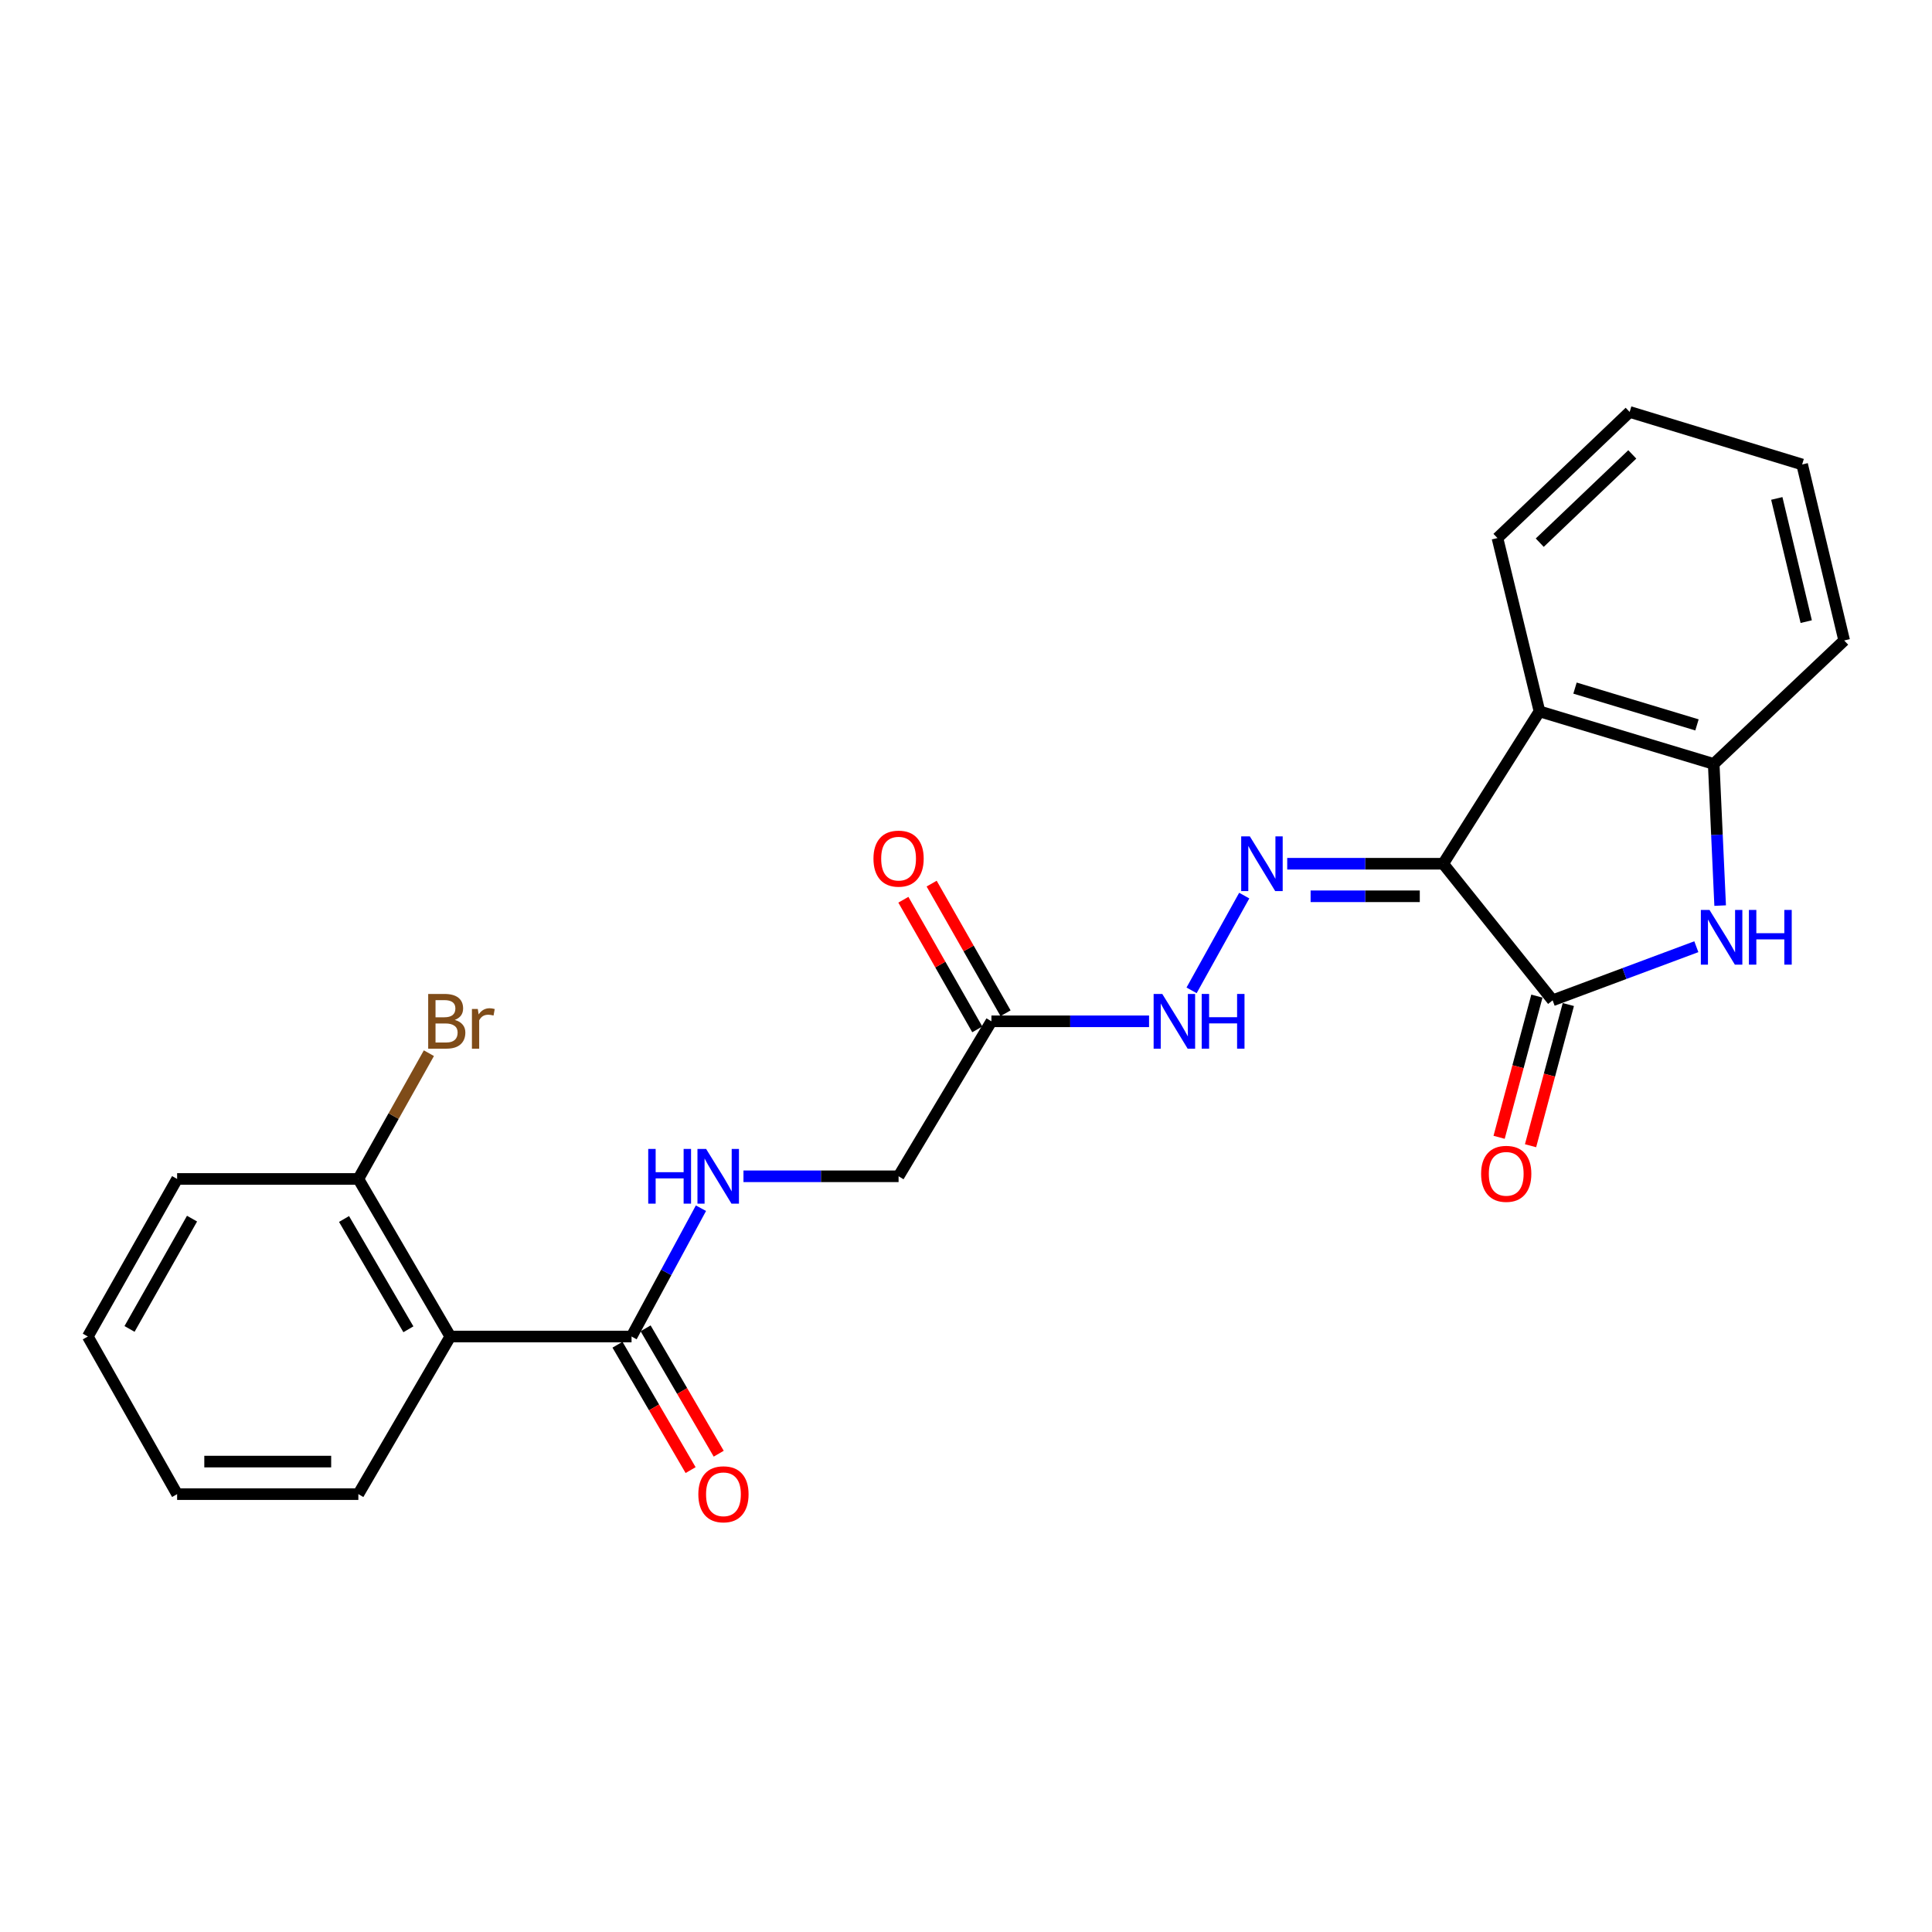 <?xml version='1.0' encoding='iso-8859-1'?>
<svg version='1.1' baseProfile='full'
              xmlns='http://www.w3.org/2000/svg'
                      xmlns:rdkit='http://www.rdkit.org/xml'
                      xmlns:xlink='http://www.w3.org/1999/xlink'
                  xml:space='preserve'
width='1000px' height='1000px' viewBox='0 0 1000 1000'>
<!-- END OF HEADER -->
<rect style='opacity:1.0;fill:#FFFFFF;stroke:none' width='1000' height='1000' x='0' y='0'> </rect>
<path class='bond-0' d='M 746.986,447.07 L 803.632,517.763' style='fill:none;fill-rule:evenodd;stroke:#000000;stroke-width:6px;stroke-linecap:butt;stroke-linejoin:miter;stroke-opacity:1' />
<path class='bond-2' d='M 746.986,447.07 L 796.829,368.207' style='fill:none;fill-rule:evenodd;stroke:#000000;stroke-width:6px;stroke-linecap:butt;stroke-linejoin:miter;stroke-opacity:1' />
<path class='bond-3' d='M 746.986,447.07 L 706.625,447.07' style='fill:none;fill-rule:evenodd;stroke:#000000;stroke-width:6px;stroke-linecap:butt;stroke-linejoin:miter;stroke-opacity:1' />
<path class='bond-3' d='M 706.625,447.07 L 666.263,447.07' style='fill:none;fill-rule:evenodd;stroke:#0000FF;stroke-width:6px;stroke-linecap:butt;stroke-linejoin:miter;stroke-opacity:1' />
<path class='bond-3' d='M 734.878,463.915 L 706.625,463.915' style='fill:none;fill-rule:evenodd;stroke:#000000;stroke-width:6px;stroke-linecap:butt;stroke-linejoin:miter;stroke-opacity:1' />
<path class='bond-3' d='M 706.625,463.915 L 678.371,463.915' style='fill:none;fill-rule:evenodd;stroke:#0000FF;stroke-width:6px;stroke-linecap:butt;stroke-linejoin:miter;stroke-opacity:1' />
<path class='bond-1' d='M 803.632,517.763 L 840.827,503.89' style='fill:none;fill-rule:evenodd;stroke:#000000;stroke-width:6px;stroke-linecap:butt;stroke-linejoin:miter;stroke-opacity:1' />
<path class='bond-1' d='M 840.827,503.89 L 878.022,490.016' style='fill:none;fill-rule:evenodd;stroke:#0000FF;stroke-width:6px;stroke-linecap:butt;stroke-linejoin:miter;stroke-opacity:1' />
<path class='bond-10' d='M 795.496,515.586 L 785.716,552.129' style='fill:none;fill-rule:evenodd;stroke:#000000;stroke-width:6px;stroke-linecap:butt;stroke-linejoin:miter;stroke-opacity:1' />
<path class='bond-10' d='M 785.716,552.129 L 775.936,588.672' style='fill:none;fill-rule:evenodd;stroke:#FF0000;stroke-width:6px;stroke-linecap:butt;stroke-linejoin:miter;stroke-opacity:1' />
<path class='bond-10' d='M 811.769,519.941 L 801.989,556.483' style='fill:none;fill-rule:evenodd;stroke:#000000;stroke-width:6px;stroke-linecap:butt;stroke-linejoin:miter;stroke-opacity:1' />
<path class='bond-10' d='M 801.989,556.483 L 792.209,593.026' style='fill:none;fill-rule:evenodd;stroke:#FF0000;stroke-width:6px;stroke-linecap:butt;stroke-linejoin:miter;stroke-opacity:1' />
<path class='bond-24' d='M 890.35,468.734 L 888.683,432.073' style='fill:none;fill-rule:evenodd;stroke:#0000FF;stroke-width:6px;stroke-linecap:butt;stroke-linejoin:miter;stroke-opacity:1' />
<path class='bond-24' d='M 888.683,432.073 L 887.015,395.412' style='fill:none;fill-rule:evenodd;stroke:#000000;stroke-width:6px;stroke-linecap:butt;stroke-linejoin:miter;stroke-opacity:1' />
<path class='bond-5' d='M 796.829,368.207 L 887.015,395.412' style='fill:none;fill-rule:evenodd;stroke:#000000;stroke-width:6px;stroke-linecap:butt;stroke-linejoin:miter;stroke-opacity:1' />
<path class='bond-5' d='M 815.222,356.16 L 878.352,375.204' style='fill:none;fill-rule:evenodd;stroke:#000000;stroke-width:6px;stroke-linecap:butt;stroke-linejoin:miter;stroke-opacity:1' />
<path class='bond-16' d='M 796.829,368.207 L 775.08,278.488' style='fill:none;fill-rule:evenodd;stroke:#000000;stroke-width:6px;stroke-linecap:butt;stroke-linejoin:miter;stroke-opacity:1' />
<path class='bond-8' d='M 644.013,463.563 L 616.758,512.607' style='fill:none;fill-rule:evenodd;stroke:#0000FF;stroke-width:6px;stroke-linecap:butt;stroke-linejoin:miter;stroke-opacity:1' />
<path class='bond-4' d='M 233.071,691.782 L 326.889,691.782' style='fill:none;fill-rule:evenodd;stroke:#000000;stroke-width:6px;stroke-linecap:butt;stroke-linejoin:miter;stroke-opacity:1' />
<path class='bond-11' d='M 233.071,691.782 L 185.484,610.224' style='fill:none;fill-rule:evenodd;stroke:#000000;stroke-width:6px;stroke-linecap:butt;stroke-linejoin:miter;stroke-opacity:1' />
<path class='bond-11' d='M 211.384,688.038 L 178.072,630.947' style='fill:none;fill-rule:evenodd;stroke:#000000;stroke-width:6px;stroke-linecap:butt;stroke-linejoin:miter;stroke-opacity:1' />
<path class='bond-17' d='M 233.071,691.782 L 185.484,773.359' style='fill:none;fill-rule:evenodd;stroke:#000000;stroke-width:6px;stroke-linecap:butt;stroke-linejoin:miter;stroke-opacity:1' />
<path class='bond-18' d='M 887.015,395.412 L 954.545,331.503' style='fill:none;fill-rule:evenodd;stroke:#000000;stroke-width:6px;stroke-linecap:butt;stroke-linejoin:miter;stroke-opacity:1' />
<path class='bond-6' d='M 326.889,691.782 L 344.85,658.574' style='fill:none;fill-rule:evenodd;stroke:#000000;stroke-width:6px;stroke-linecap:butt;stroke-linejoin:miter;stroke-opacity:1' />
<path class='bond-6' d='M 344.85,658.574 L 362.81,625.365' style='fill:none;fill-rule:evenodd;stroke:#0000FF;stroke-width:6px;stroke-linecap:butt;stroke-linejoin:miter;stroke-opacity:1' />
<path class='bond-12' d='M 319.613,696.025 L 338.534,728.473' style='fill:none;fill-rule:evenodd;stroke:#000000;stroke-width:6px;stroke-linecap:butt;stroke-linejoin:miter;stroke-opacity:1' />
<path class='bond-12' d='M 338.534,728.473 L 357.455,760.921' style='fill:none;fill-rule:evenodd;stroke:#FF0000;stroke-width:6px;stroke-linecap:butt;stroke-linejoin:miter;stroke-opacity:1' />
<path class='bond-12' d='M 334.165,687.539 L 353.086,719.987' style='fill:none;fill-rule:evenodd;stroke:#000000;stroke-width:6px;stroke-linecap:butt;stroke-linejoin:miter;stroke-opacity:1' />
<path class='bond-12' d='M 353.086,719.987 L 372.007,752.435' style='fill:none;fill-rule:evenodd;stroke:#FF0000;stroke-width:6px;stroke-linecap:butt;stroke-linejoin:miter;stroke-opacity:1' />
<path class='bond-7' d='M 513.158,528.628 L 553.953,528.628' style='fill:none;fill-rule:evenodd;stroke:#000000;stroke-width:6px;stroke-linecap:butt;stroke-linejoin:miter;stroke-opacity:1' />
<path class='bond-7' d='M 553.953,528.628 L 594.748,528.628' style='fill:none;fill-rule:evenodd;stroke:#0000FF;stroke-width:6px;stroke-linecap:butt;stroke-linejoin:miter;stroke-opacity:1' />
<path class='bond-13' d='M 520.475,524.456 L 501.346,490.908' style='fill:none;fill-rule:evenodd;stroke:#000000;stroke-width:6px;stroke-linecap:butt;stroke-linejoin:miter;stroke-opacity:1' />
<path class='bond-13' d='M 501.346,490.908 L 482.218,457.36' style='fill:none;fill-rule:evenodd;stroke:#FF0000;stroke-width:6px;stroke-linecap:butt;stroke-linejoin:miter;stroke-opacity:1' />
<path class='bond-13' d='M 505.841,532.8 L 486.713,499.252' style='fill:none;fill-rule:evenodd;stroke:#000000;stroke-width:6px;stroke-linecap:butt;stroke-linejoin:miter;stroke-opacity:1' />
<path class='bond-13' d='M 486.713,499.252 L 467.585,465.704' style='fill:none;fill-rule:evenodd;stroke:#FF0000;stroke-width:6px;stroke-linecap:butt;stroke-linejoin:miter;stroke-opacity:1' />
<path class='bond-14' d='M 513.158,528.628 L 465.103,608.848' style='fill:none;fill-rule:evenodd;stroke:#000000;stroke-width:6px;stroke-linecap:butt;stroke-linejoin:miter;stroke-opacity:1' />
<path class='bond-9' d='M 384.817,608.848 L 424.96,608.848' style='fill:none;fill-rule:evenodd;stroke:#0000FF;stroke-width:6px;stroke-linecap:butt;stroke-linejoin:miter;stroke-opacity:1' />
<path class='bond-9' d='M 424.96,608.848 L 465.103,608.848' style='fill:none;fill-rule:evenodd;stroke:#000000;stroke-width:6px;stroke-linecap:butt;stroke-linejoin:miter;stroke-opacity:1' />
<path class='bond-15' d='M 185.484,610.224 L 203.738,577.675' style='fill:none;fill-rule:evenodd;stroke:#000000;stroke-width:6px;stroke-linecap:butt;stroke-linejoin:miter;stroke-opacity:1' />
<path class='bond-15' d='M 203.738,577.675 L 221.993,545.127' style='fill:none;fill-rule:evenodd;stroke:#7F4C19;stroke-width:6px;stroke-linecap:butt;stroke-linejoin:miter;stroke-opacity:1' />
<path class='bond-19' d='M 185.484,610.224 L 91.675,610.224' style='fill:none;fill-rule:evenodd;stroke:#000000;stroke-width:6px;stroke-linecap:butt;stroke-linejoin:miter;stroke-opacity:1' />
<path class='bond-21' d='M 775.08,278.488 L 843.508,213.223' style='fill:none;fill-rule:evenodd;stroke:#000000;stroke-width:6px;stroke-linecap:butt;stroke-linejoin:miter;stroke-opacity:1' />
<path class='bond-21' d='M 796.97,280.888 L 844.87,235.202' style='fill:none;fill-rule:evenodd;stroke:#000000;stroke-width:6px;stroke-linecap:butt;stroke-linejoin:miter;stroke-opacity:1' />
<path class='bond-20' d='M 185.484,773.359 L 91.675,773.359' style='fill:none;fill-rule:evenodd;stroke:#000000;stroke-width:6px;stroke-linecap:butt;stroke-linejoin:miter;stroke-opacity:1' />
<path class='bond-20' d='M 171.413,756.514 L 105.747,756.514' style='fill:none;fill-rule:evenodd;stroke:#000000;stroke-width:6px;stroke-linecap:butt;stroke-linejoin:miter;stroke-opacity:1' />
<path class='bond-25' d='M 954.545,331.503 L 932.787,240.409' style='fill:none;fill-rule:evenodd;stroke:#000000;stroke-width:6px;stroke-linecap:butt;stroke-linejoin:miter;stroke-opacity:1' />
<path class='bond-25' d='M 934.898,321.753 L 919.667,257.987' style='fill:none;fill-rule:evenodd;stroke:#000000;stroke-width:6px;stroke-linecap:butt;stroke-linejoin:miter;stroke-opacity:1' />
<path class='bond-26' d='M 91.675,610.224 L 45.455,691.782' style='fill:none;fill-rule:evenodd;stroke:#000000;stroke-width:6px;stroke-linecap:butt;stroke-linejoin:miter;stroke-opacity:1' />
<path class='bond-26' d='M 99.398,630.763 L 67.043,687.854' style='fill:none;fill-rule:evenodd;stroke:#000000;stroke-width:6px;stroke-linecap:butt;stroke-linejoin:miter;stroke-opacity:1' />
<path class='bond-23' d='M 91.675,773.359 L 45.455,691.782' style='fill:none;fill-rule:evenodd;stroke:#000000;stroke-width:6px;stroke-linecap:butt;stroke-linejoin:miter;stroke-opacity:1' />
<path class='bond-22' d='M 843.508,213.223 L 932.787,240.409' style='fill:none;fill-rule:evenodd;stroke:#000000;stroke-width:6px;stroke-linecap:butt;stroke-linejoin:miter;stroke-opacity:1' />
<path  class='atom-2' d='M 884.836 470.98
L 894.116 485.98
Q 895.036 487.46, 896.516 490.14
Q 897.996 492.82, 898.076 492.98
L 898.076 470.98
L 901.836 470.98
L 901.836 499.3
L 897.956 499.3
L 887.996 482.9
Q 886.836 480.98, 885.596 478.78
Q 884.396 476.58, 884.036 475.9
L 884.036 499.3
L 880.356 499.3
L 880.356 470.98
L 884.836 470.98
' fill='#0000FF'/>
<path  class='atom-2' d='M 905.236 470.98
L 909.076 470.98
L 909.076 483.02
L 923.556 483.02
L 923.556 470.98
L 927.396 470.98
L 927.396 499.3
L 923.556 499.3
L 923.556 486.22
L 909.076 486.22
L 909.076 499.3
L 905.236 499.3
L 905.236 470.98
' fill='#0000FF'/>
<path  class='atom-4' d='M 646.918 432.91
L 656.198 447.91
Q 657.118 449.39, 658.598 452.07
Q 660.078 454.75, 660.158 454.91
L 660.158 432.91
L 663.918 432.91
L 663.918 461.23
L 660.038 461.23
L 650.078 444.83
Q 648.918 442.91, 647.678 440.71
Q 646.478 438.51, 646.118 437.83
L 646.118 461.23
L 642.438 461.23
L 642.438 432.91
L 646.918 432.91
' fill='#0000FF'/>
<path  class='atom-9' d='M 601.595 514.468
L 610.875 529.468
Q 611.795 530.948, 613.275 533.628
Q 614.755 536.308, 614.835 536.468
L 614.835 514.468
L 618.595 514.468
L 618.595 542.788
L 614.715 542.788
L 604.755 526.388
Q 603.595 524.468, 602.355 522.268
Q 601.155 520.068, 600.795 519.388
L 600.795 542.788
L 597.115 542.788
L 597.115 514.468
L 601.595 514.468
' fill='#0000FF'/>
<path  class='atom-9' d='M 621.995 514.468
L 625.835 514.468
L 625.835 526.508
L 640.315 526.508
L 640.315 514.468
L 644.155 514.468
L 644.155 542.788
L 640.315 542.788
L 640.315 529.708
L 625.835 529.708
L 625.835 542.788
L 621.995 542.788
L 621.995 514.468
' fill='#0000FF'/>
<path  class='atom-10' d='M 335.524 594.688
L 339.364 594.688
L 339.364 606.728
L 353.844 606.728
L 353.844 594.688
L 357.684 594.688
L 357.684 623.008
L 353.844 623.008
L 353.844 609.928
L 339.364 609.928
L 339.364 623.008
L 335.524 623.008
L 335.524 594.688
' fill='#0000FF'/>
<path  class='atom-10' d='M 365.484 594.688
L 374.764 609.688
Q 375.684 611.168, 377.164 613.848
Q 378.644 616.528, 378.724 616.688
L 378.724 594.688
L 382.484 594.688
L 382.484 623.008
L 378.604 623.008
L 368.644 606.608
Q 367.484 604.688, 366.244 602.488
Q 365.044 600.288, 364.684 599.608
L 364.684 623.008
L 361.004 623.008
L 361.004 594.688
L 365.484 594.688
' fill='#0000FF'/>
<path  class='atom-11' d='M 766.619 607.571
Q 766.619 600.771, 769.979 596.971
Q 773.339 593.171, 779.619 593.171
Q 785.899 593.171, 789.259 596.971
Q 792.619 600.771, 792.619 607.571
Q 792.619 614.451, 789.219 618.371
Q 785.819 622.251, 779.619 622.251
Q 773.379 622.251, 769.979 618.371
Q 766.619 614.491, 766.619 607.571
M 779.619 619.051
Q 783.939 619.051, 786.259 616.171
Q 788.619 613.251, 788.619 607.571
Q 788.619 602.011, 786.259 599.211
Q 783.939 596.371, 779.619 596.371
Q 775.299 596.371, 772.939 599.171
Q 770.619 601.971, 770.619 607.571
Q 770.619 613.291, 772.939 616.171
Q 775.299 619.051, 779.619 619.051
' fill='#FF0000'/>
<path  class='atom-13' d='M 361.457 773.439
Q 361.457 766.639, 364.817 762.839
Q 368.177 759.039, 374.457 759.039
Q 380.737 759.039, 384.097 762.839
Q 387.457 766.639, 387.457 773.439
Q 387.457 780.319, 384.057 784.239
Q 380.657 788.119, 374.457 788.119
Q 368.217 788.119, 364.817 784.239
Q 361.457 780.359, 361.457 773.439
M 374.457 784.919
Q 378.777 784.919, 381.097 782.039
Q 383.457 779.119, 383.457 773.439
Q 383.457 767.879, 381.097 765.079
Q 378.777 762.239, 374.457 762.239
Q 370.137 762.239, 367.777 765.039
Q 365.457 767.839, 365.457 773.439
Q 365.457 779.159, 367.777 782.039
Q 370.137 784.919, 374.457 784.919
' fill='#FF0000'/>
<path  class='atom-14' d='M 452.103 444.427
Q 452.103 437.627, 455.463 433.827
Q 458.823 430.027, 465.103 430.027
Q 471.383 430.027, 474.743 433.827
Q 478.103 437.627, 478.103 444.427
Q 478.103 451.307, 474.703 455.227
Q 471.303 459.107, 465.103 459.107
Q 458.863 459.107, 455.463 455.227
Q 452.103 451.347, 452.103 444.427
M 465.103 455.907
Q 469.423 455.907, 471.743 453.027
Q 474.103 450.107, 474.103 444.427
Q 474.103 438.867, 471.743 436.067
Q 469.423 433.227, 465.103 433.227
Q 460.783 433.227, 458.423 436.027
Q 456.103 438.827, 456.103 444.427
Q 456.103 450.147, 458.423 453.027
Q 460.783 455.907, 465.103 455.907
' fill='#FF0000'/>
<path  class='atom-16' d='M 235.386 527.908
Q 238.106 528.668, 239.466 530.348
Q 240.866 531.988, 240.866 534.428
Q 240.866 538.348, 238.346 540.588
Q 235.866 542.788, 231.146 542.788
L 221.626 542.788
L 221.626 514.468
L 229.986 514.468
Q 234.826 514.468, 237.266 516.428
Q 239.706 518.388, 239.706 521.988
Q 239.706 526.268, 235.386 527.908
M 225.426 517.668
L 225.426 526.548
L 229.986 526.548
Q 232.786 526.548, 234.226 525.428
Q 235.706 524.268, 235.706 521.988
Q 235.706 517.668, 229.986 517.668
L 225.426 517.668
M 231.146 539.588
Q 233.906 539.588, 235.386 538.268
Q 236.866 536.948, 236.866 534.428
Q 236.866 532.108, 235.226 530.948
Q 233.626 529.748, 230.546 529.748
L 225.426 529.748
L 225.426 539.588
L 231.146 539.588
' fill='#7F4C19'/>
<path  class='atom-16' d='M 247.306 522.228
L 247.746 525.068
Q 249.906 521.868, 253.426 521.868
Q 254.546 521.868, 256.066 522.268
L 255.466 525.628
Q 253.746 525.228, 252.786 525.228
Q 251.106 525.228, 249.986 525.908
Q 248.906 526.548, 248.026 528.108
L 248.026 542.788
L 244.266 542.788
L 244.266 522.228
L 247.306 522.228
' fill='#7F4C19'/>
</svg>
